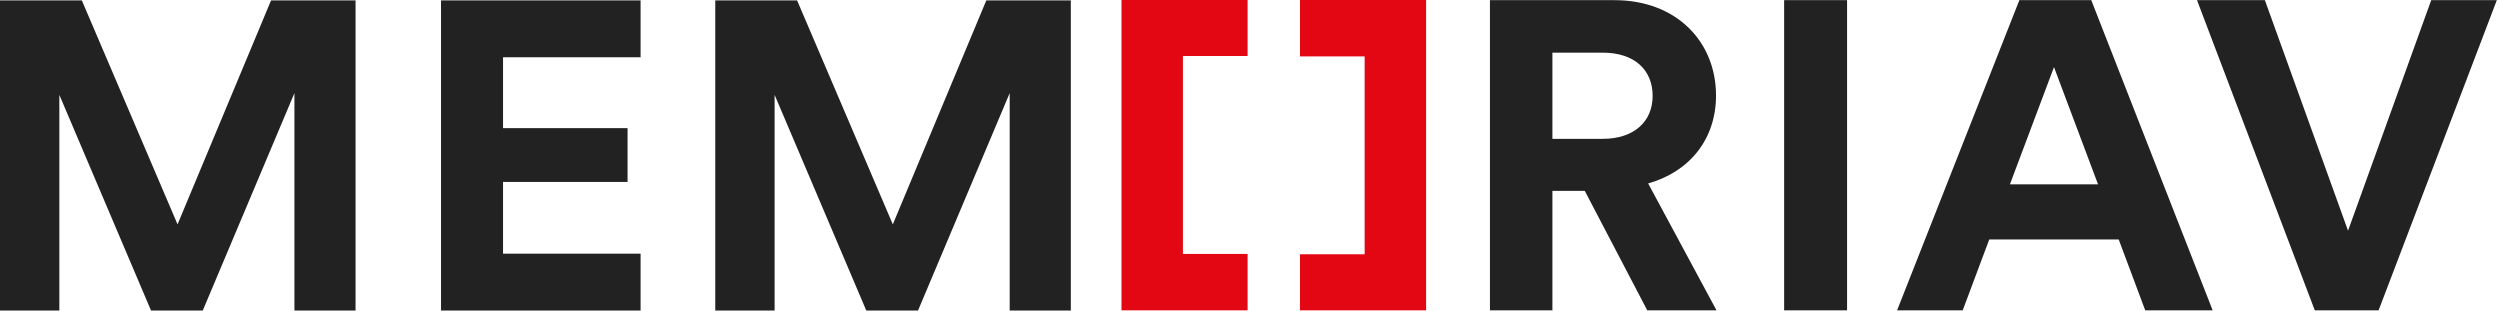 <svg width="161" height="20" viewBox="0 0 161 20" fill="none" xmlns="http://www.w3.org/2000/svg">
    <path d="M72.224 0V19.984H80.345V16.354H76.18V3.607H80.345V0H72.224Z" fill="#E30613"/>
    <path d="M83.718 0V3.631H87.883V16.376H83.718V19.984H91.841V0H83.718Z" fill="#E30613"/>
    <path d="M17.457 0.024L11.434 14.449L5.269 0.024H0V20H3.822V6.11L9.727 20H13.057L18.961 5.996V20H22.898V0.024H17.457ZM28.402 0.024V20H41.254V16.337H32.396V11.717H40.415V8.252H32.396V3.687H41.254V0.024H28.402ZM63.519 0.024L57.497 14.449L51.332 0.024H46.063V20H49.885V6.11L55.789 20H59.12L65.024 5.996V20H68.961V0.024H63.519Z" fill="#222222"/>
    <path d="M151.214 14.857L145.858 0.01H141.487L149.072 19.984H153.182L160.796 0.01H156.57L151.214 14.857ZM132.277 4.32L135.113 11.87H129.439L132.277 4.32ZM138.152 19.984H142.495L134.678 0.01H130.047L122.173 19.984H126.399L128.108 15.42H136.444L138.152 19.984ZM118.951 0.01H114.898V19.984H118.951V0.01ZM99.975 8.941V3.391H103.217C105.245 3.391 106.43 4.489 106.43 6.18C106.43 7.814 105.245 8.941 103.217 8.941H99.975ZM106.083 19.984H110.542L106.141 11.814C108.833 11.054 110.512 8.941 110.512 6.152C110.512 2.686 107.965 0.01 103.97 0.01H95.952V19.984H99.975V12.293H102.06L106.083 19.984Z" fill="#222222"/>
</svg>
